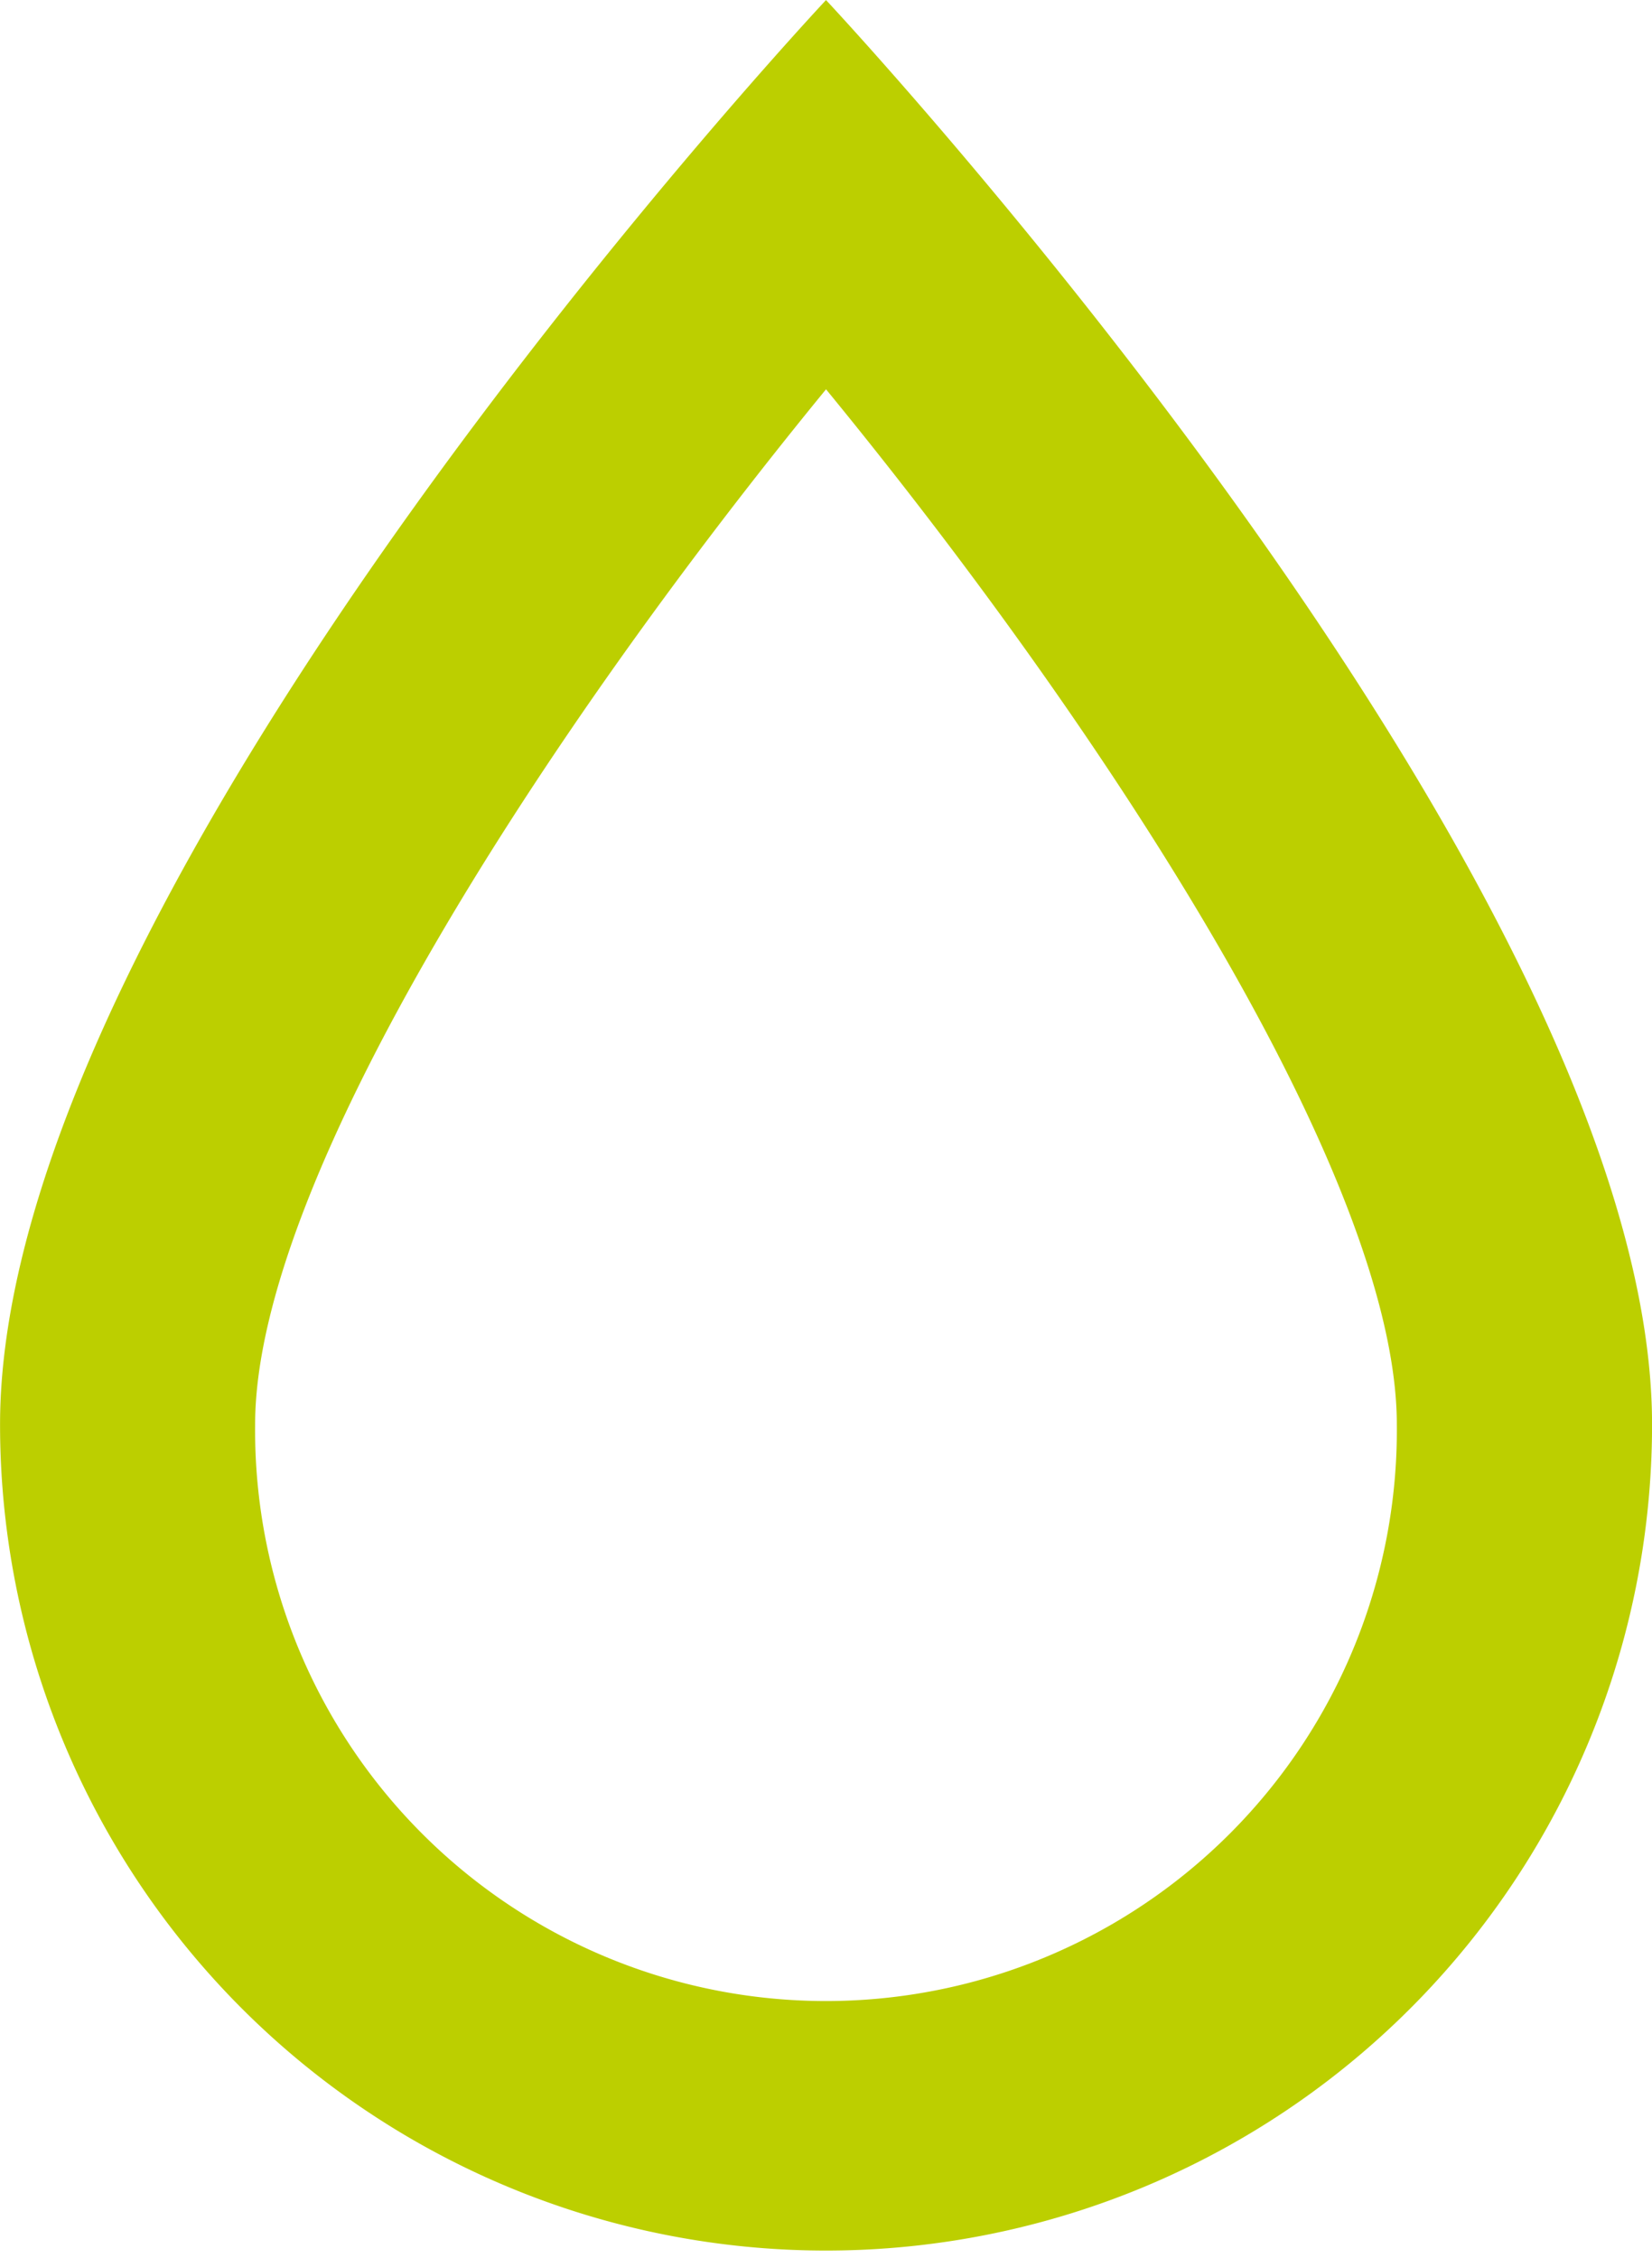 <?xml version="1.0" encoding="UTF-8"?>
<svg xmlns="http://www.w3.org/2000/svg" data-name="Group 1428" width="30" height="41">
  <path data-name="Path 1002" d="M15 7.069c5.051 6.161 10.366 14.309 10.366 18.8a10.367 10.367 0 1 1-20.733 0c0-4.475 5.317-12.633 10.368-18.8m0-7.069s-15 16.007-15 25.869a15 15 0 1 0 30 0c0-9.861-15-25.867-15-25.867" fill="#bccf00" fill-rule="evenodd"></path>
</svg>
